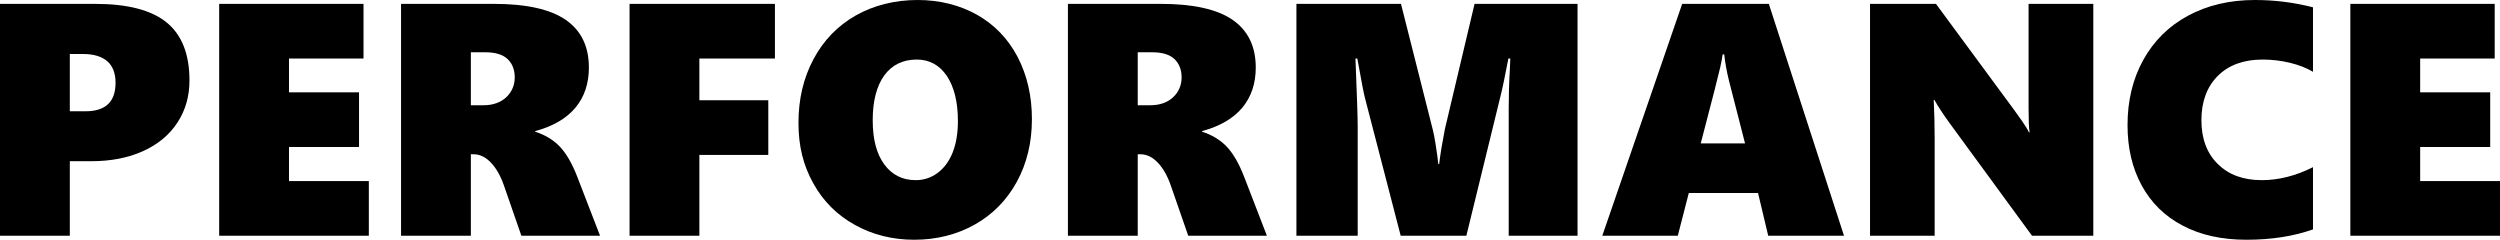 <?xml version="1.0" encoding="UTF-8"?><svg id="_レイヤー_2" xmlns="http://www.w3.org/2000/svg" viewBox="0 0 536.09 51.41"><defs><style>.cls-1{fill-rule:evenodd;}</style></defs><g id="_レイヤー_1-2"><path class="cls-1" d="M18.34,23.86h-3.37v-12.28h2.84c2.28,0,4.02.53,5.21,1.56,1.17,1.05,1.76,2.58,1.76,4.61,0,4.08-2.15,6.11-6.44,6.11ZM35.75,4.83c-3.25-2.66-8.37-4-15.37-4H0v49.72h14.97v-15.98h4.58c4.22,0,7.94-.72,11.12-2.16,3.19-1.44,5.66-3.49,7.38-6.13,1.72-2.62,2.58-5.64,2.58-9.04,0-5.61-1.63-9.75-4.88-12.41Z"/><polygon class="cls-1" points="79.09 50.55 79.09 38.83 61.97 38.83 61.97 31.52 76.99 31.52 76.99 19.8 61.97 19.8 61.97 12.55 77.95 12.55 77.95 .83 47 .83 47 50.55 79.09 50.55"/><path class="cls-1" d="M108.53,20.88c-1.23,1.12-2.86,1.69-4.86,1.69h-2.7v-11.36h3.09c2.16,0,3.75.48,4.78,1.45,1.02.97,1.54,2.3,1.54,3.95s-.63,3.14-1.85,4.27ZM128.67,50.55l-4.89-12.66c-1.11-2.86-2.36-5.01-3.76-6.48-1.41-1.45-3.16-2.5-5.25-3.16v-.14c3.81-1.03,6.68-2.7,8.62-5.01,1.92-2.32,2.89-5.18,2.89-8.61,0-4.55-1.67-7.96-4.98-10.24s-8.46-3.42-15.41-3.42h-19.89v49.72h14.97v-17.47h.59c1.35,0,2.58.61,3.72,1.8,1.14,1.2,2.08,2.86,2.8,4.95l3.72,10.72h16.87Z"/><polygon class="cls-1" points="166.17 12.55 166.17 .83 135 .83 135 50.55 149.97 50.55 149.97 33.22 164.75 33.22 164.75 21.5 149.97 21.5 149.97 12.55 166.17 12.55"/><path class="cls-1" d="M204.27,32.74c-.77,1.89-1.85,3.34-3.24,4.36-1.39,1.03-2.95,1.53-4.67,1.53-2.84,0-5.09-1.13-6.75-3.39-1.66-2.27-2.47-5.42-2.47-9.47s.83-7.35,2.49-9.61c1.65-2.25,3.98-3.39,6.96-3.39,2.72,0,4.88,1.19,6.46,3.53,1.56,2.36,2.36,5.58,2.36,9.67,0,2.63-.39,4.88-1.14,6.77ZM218.22,12.22c-2.05-3.9-4.95-6.92-8.7-9.05-3.77-2.1-8.03-3.17-12.78-3.17s-9.36,1.11-13.24,3.32c-3.89,2.21-6.91,5.34-9.06,9.37-2.16,4.05-3.22,8.59-3.22,13.66s1.06,9.17,3.19,12.98c2.12,3.83,5.11,6.8,8.93,8.91,3.82,2.12,8.07,3.17,12.74,3.17s9.09-1.08,12.97-3.27c3.86-2.18,6.86-5.25,9.01-9.18,2.14-3.94,3.22-8.41,3.22-13.41s-1.03-9.41-3.06-13.33Z"/><path class="cls-1" d="M251.53,20.88c-1.23,1.12-2.86,1.69-4.86,1.69h-2.7v-11.36h3.09c2.16,0,3.75.48,4.78,1.45,1.02.97,1.54,2.3,1.54,3.95s-.63,3.14-1.85,4.27ZM271.67,50.55l-4.89-12.66c-1.11-2.86-2.36-5.01-3.76-6.48-1.41-1.45-3.16-2.5-5.25-3.16v-.14c3.81-1.03,6.68-2.7,8.62-5.01,1.92-2.32,2.89-5.18,2.89-8.61,0-4.55-1.67-7.96-4.98-10.24s-8.46-3.42-15.41-3.42h-19.89v49.72h14.97v-17.47h.59c1.35,0,2.58.61,3.72,1.8,1.14,1.2,2.08,2.86,2.8,4.95l3.72,10.72h16.87Z"/><path class="cls-1" d="M338.28,50.55V.83h-22.08l-6.37,26.88c-.56,2.87-.97,5.36-1.22,7.45h-.2c-.08-.92-.25-2.24-.52-3.94-.26-1.69-.48-2.81-.64-3.37l-6.83-27.02h-22.42v49.72h13.14v-23.44c0-1.94-.17-6.78-.48-14.56h.4c.88,4.91,1.43,7.73,1.64,8.47l7.66,29.53h14.08l7.31-29.89c.39-1.5.95-4.2,1.7-8.11h.41l-.09,2.3c-.18,3.07-.25,5.89-.25,8.45v27.25h14.76Z"/><path class="cls-1" d="M370.74,17.24l3.46,13.51h-9.5c2.52-9.62,3.91-15.08,4.19-16.36.28-1.26.44-2.17.5-2.73h.35c.18,1.73.51,3.59,1,5.58ZM395.42,50.55L379.3.83h-18.58l-17.13,49.72h16.19l2.36-9.16h14.85l2.18,9.16h16.25Z"/><path class="cls-1" d="M448.88,50.55V.83h-13.88v22.3c0,2.5.06,4.26.22,5.26h-.14c-.14-.31-.34-.68-.61-1.11-.27-.4-.55-.84-.84-1.28l-.91-1.28c-.31-.4-.56-.76-.77-1.08L415.14.83h-14.14v49.72h13.86v-20.88c0-3.04-.08-5.79-.2-8.25h.14c.87,1.54,2,3.25,3.39,5.15l17.55,23.98h13.14Z"/><path class="cls-1" d="M495.99,35.85c-3.71,1.86-7.36,2.78-10.99,2.78-3.94,0-7.08-1.14-9.42-3.46-2.34-2.29-3.52-5.43-3.52-9.4s1.18-7.16,3.52-9.5c2.34-2.33,5.56-3.5,9.62-3.5,1.97,0,3.91.23,5.83.69,1.91.46,3.56,1.11,4.96,1.93V1.57c-4.04-1.04-8.19-1.57-12.47-1.57-5.39,0-10.16,1.13-14.3,3.35-4.14,2.23-7.34,5.39-9.61,9.48s-3.39,8.77-3.39,14c0,4.89,1,9.2,3.03,12.92,2.03,3.74,4.95,6.61,8.8,8.63,3.83,2.03,8.39,3.03,13.69,3.03s10.12-.75,14.25-2.22v-13.34Z"/><polygon class="cls-1" points="536.09 50.55 536.09 38.83 518.97 38.83 518.97 31.52 533.99 31.52 533.99 19.8 518.97 19.8 518.97 12.55 534.95 12.55 534.95 .83 504 .83 504 50.55 536.09 50.55"/></g></svg>